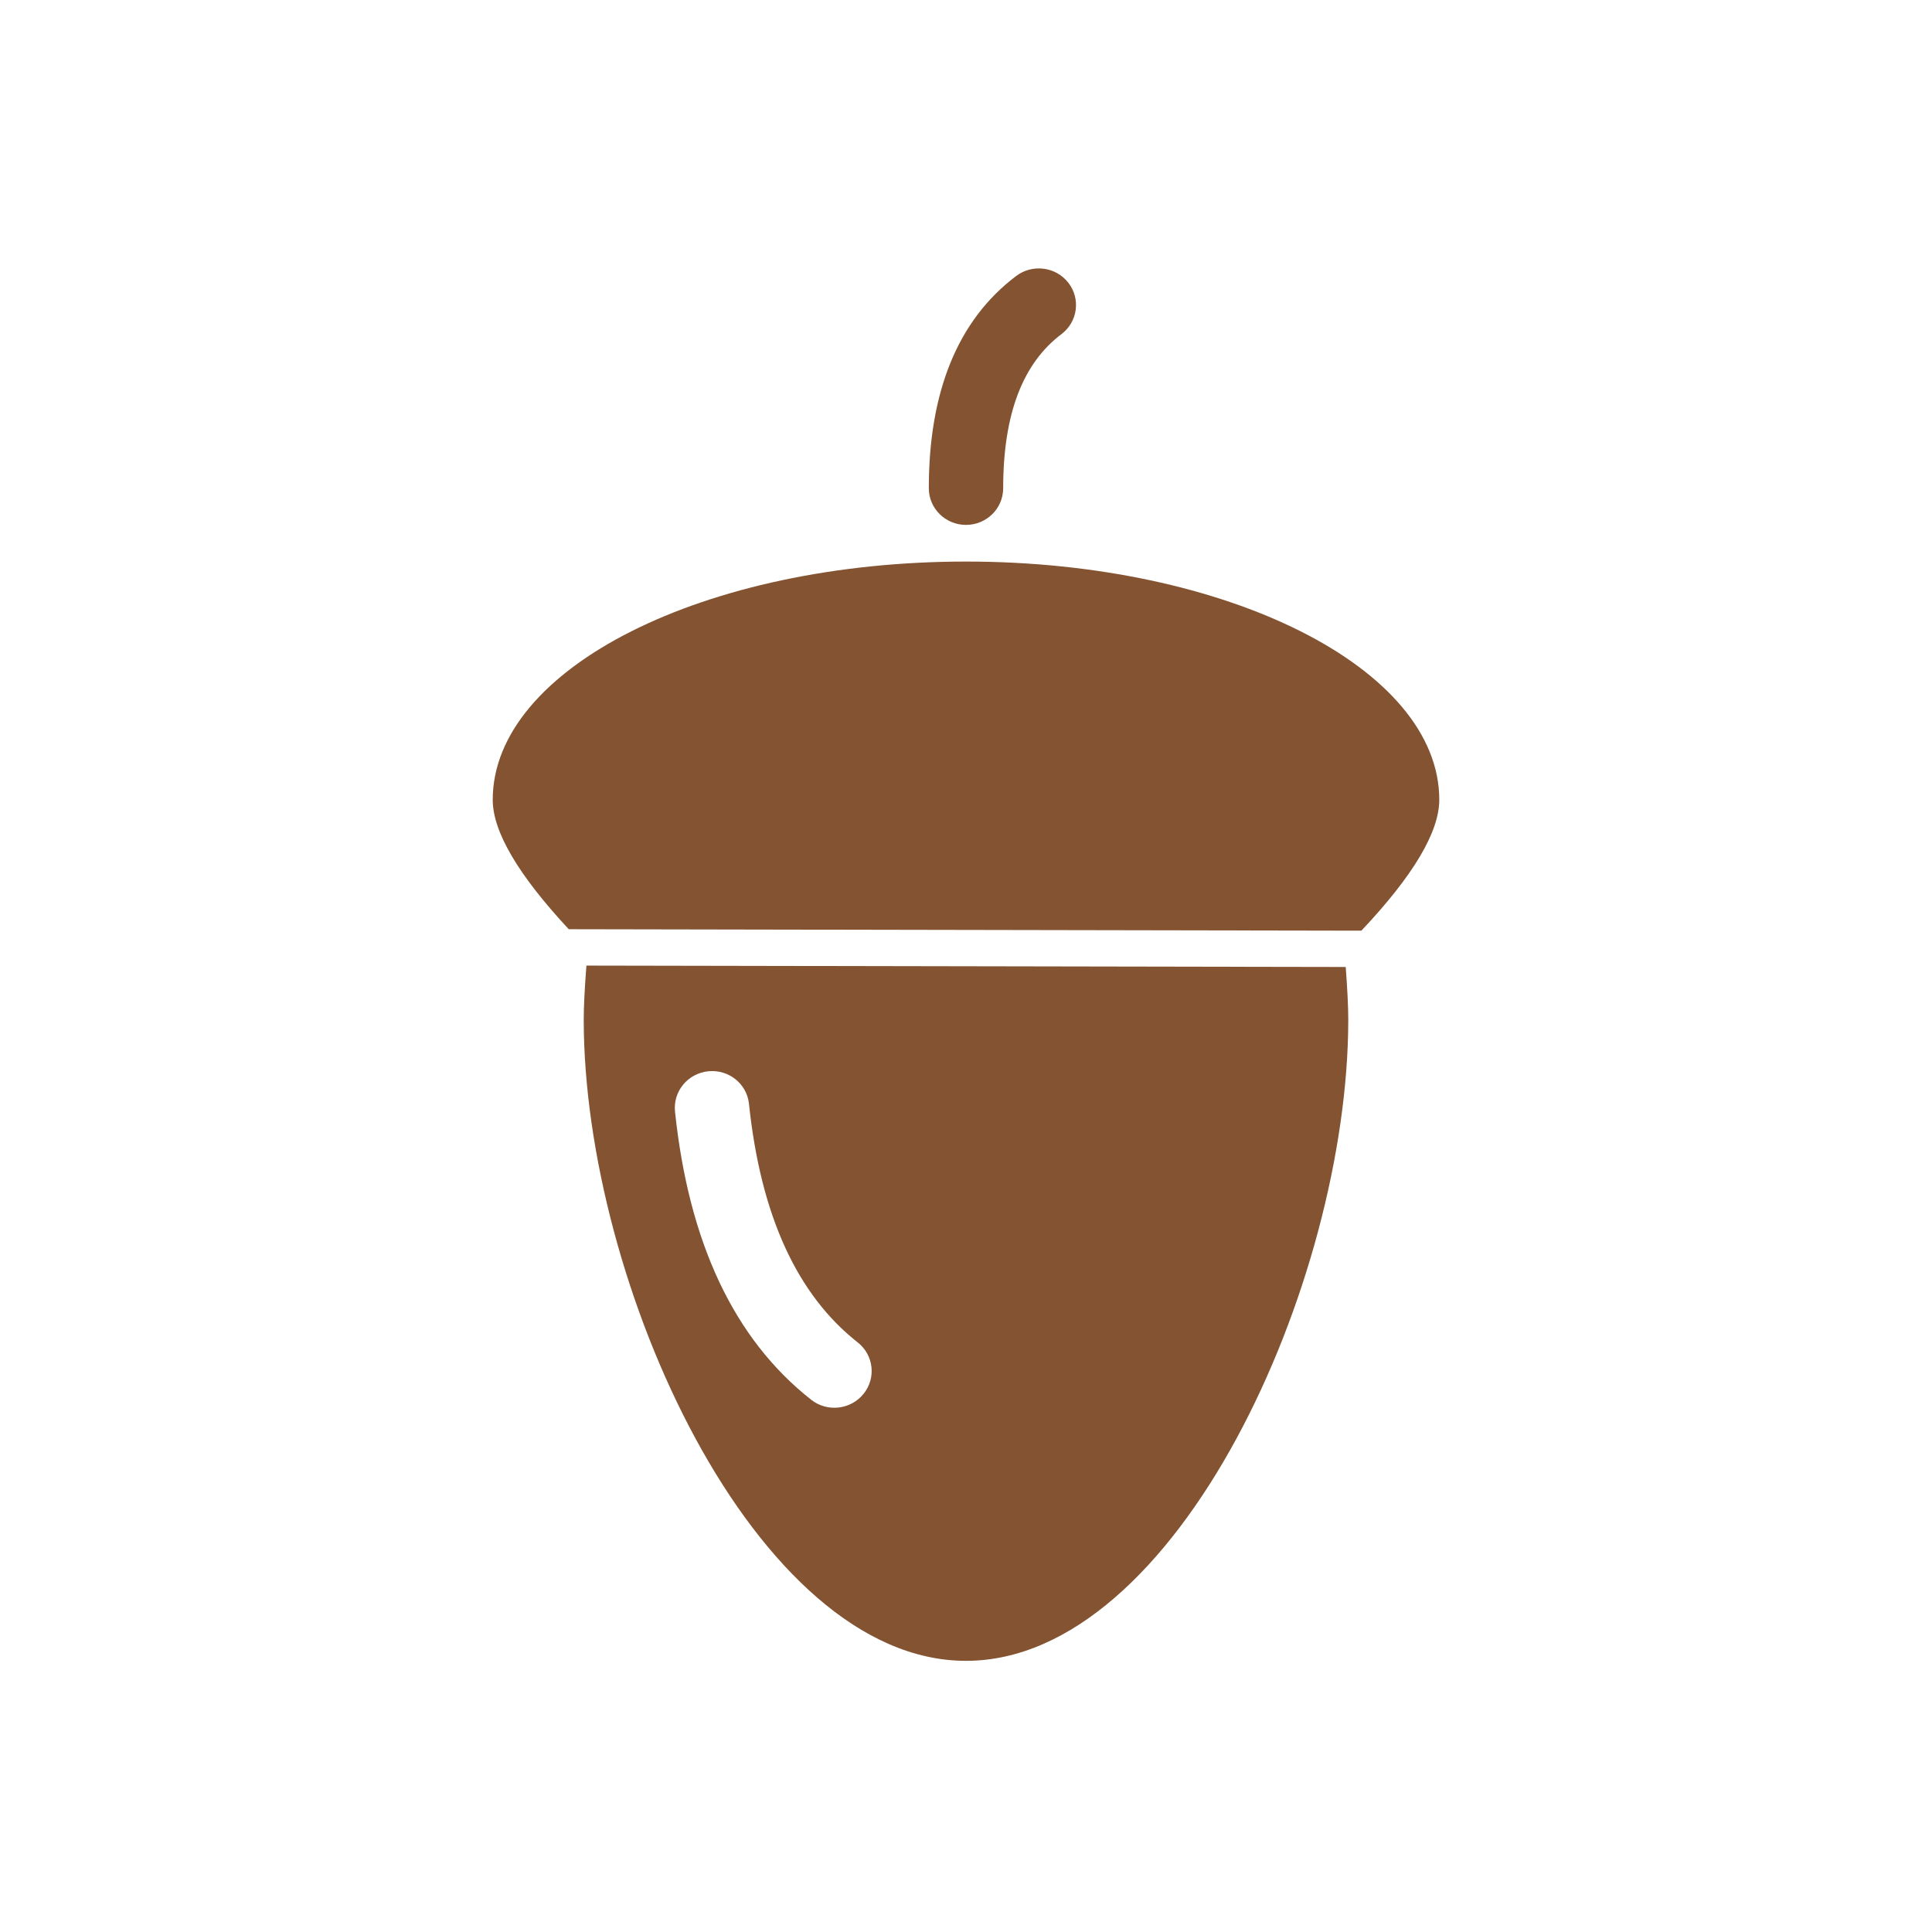 <?xml version="1.0" encoding="UTF-8"?>
<svg width="57px" height="57px" viewBox="0 0 57 57" version="1.1" xmlns="http://www.w3.org/2000/svg" xmlns:xlink="http://www.w3.org/1999/xlink">
  <title>5. noten</title>
  <desc>Created with Sketch.</desc>
  <defs></defs>
  <g id="5.-noten" stroke="none" stroke-width="1" fill="none" fill-rule="evenodd">
    <path d="M28.5,49 C22.271,49 17.222,37.843 17.222,30.081 C17.222,29.705 17.248,29.174 17.301,28.488 L39.703,28.529 C39.753,29.198 39.778,29.715 39.778,30.081 C39.778,37.843 34.729,49 28.5,49 Z M40.165,27.458 L16.78,27.415 C15.285,25.808 14.537,24.534 14.537,23.595 C14.537,19.714 20.788,16.568 28.5,16.568 C36.212,16.568 42.463,19.714 42.463,23.595 C42.463,24.546 41.697,25.834 40.165,27.458 Z M29.597,14.405 C29.597,15.002 29.106,15.486 28.5,15.486 C27.894,15.486 27.403,15.002 27.403,14.405 C27.403,11.573 28.246,9.451 29.981,8.142 C30.462,7.779 31.151,7.869 31.519,8.342 C31.888,8.816 31.797,9.495 31.316,9.858 C30.186,10.711 29.597,12.192 29.597,14.405 Z M22.097,32.566 C22.446,35.883 23.527,38.207 25.306,39.606 C25.778,39.978 25.855,40.658 25.476,41.125 C25.097,41.592 24.407,41.67 23.934,41.298 C21.647,39.5 20.319,36.644 19.915,32.796 C19.852,32.202 20.29,31.669 20.893,31.606 C21.496,31.543 22.035,31.973 22.097,32.566 Z" id="noten" fill="#845331"></path>
  </g>
</svg>